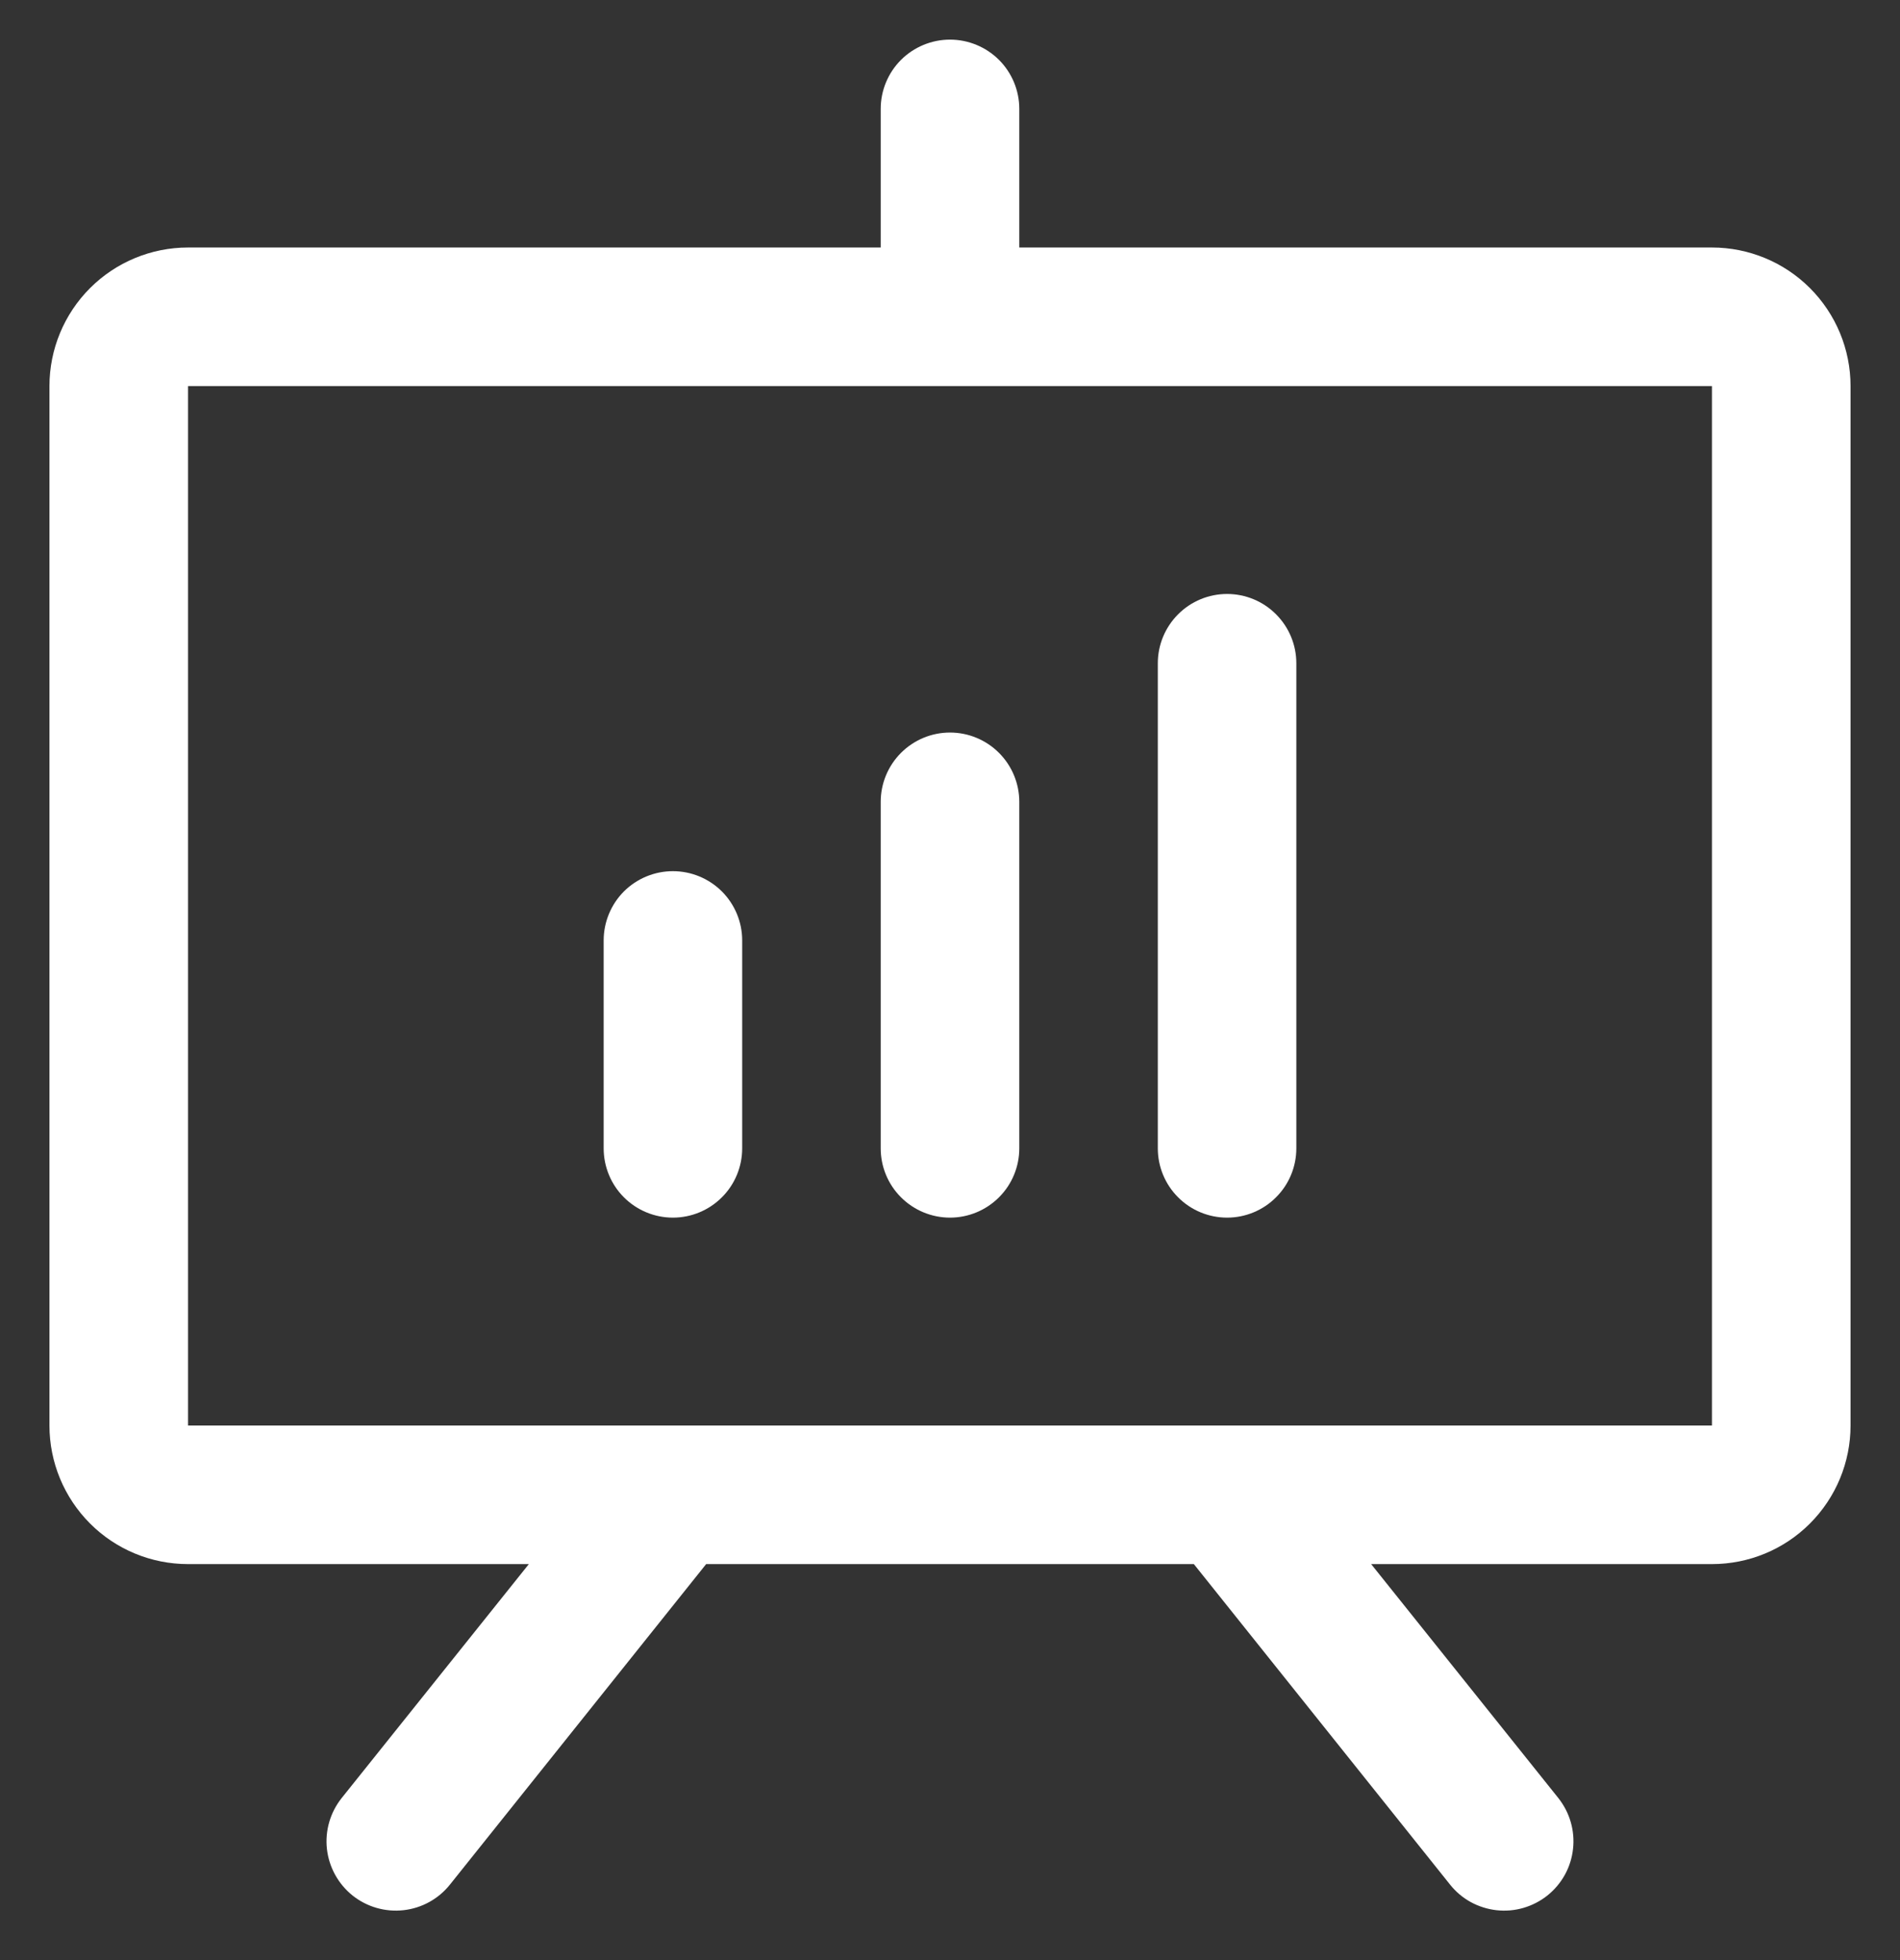 <svg width="32" height="33" viewBox="0 0 32 33" fill="none" xmlns="http://www.w3.org/2000/svg">
<rect x="0" y="0" width="32" height="33" fill="#333333" stroke="none"/>
<path d="M28.833 4.167H17.167V1.833C17.167 1.524 17.044 1.227 16.825 1.008C16.606 0.79 16.309 0.667 16 0.667C15.691 0.667 15.394 0.79 15.175 1.008C14.956 1.227 14.833 1.524 14.833 1.833V4.167H3.167C2.548 4.167 1.954 4.413 1.517 4.85C1.079 5.288 0.833 5.881 0.833 6.5V24C0.833 24.619 1.079 25.212 1.517 25.65C1.954 26.088 2.548 26.333 3.167 26.333H8.907L5.755 30.271C5.562 30.513 5.472 30.821 5.506 31.129C5.541 31.437 5.696 31.718 5.937 31.912C6.179 32.105 6.488 32.194 6.795 32.16C7.103 32.126 7.385 31.971 7.578 31.729L11.893 26.333H20.107L24.422 31.729C24.517 31.849 24.636 31.949 24.77 32.023C24.904 32.096 25.052 32.143 25.204 32.16C25.357 32.177 25.511 32.164 25.658 32.121C25.805 32.078 25.943 32.007 26.062 31.912C26.182 31.816 26.282 31.697 26.356 31.563C26.43 31.429 26.476 31.281 26.493 31.129C26.51 30.977 26.497 30.822 26.454 30.675C26.412 30.528 26.34 30.391 26.245 30.271L23.093 26.333H28.833C29.452 26.333 30.046 26.088 30.483 25.65C30.921 25.212 31.167 24.619 31.167 24V6.5C31.167 5.881 30.921 5.288 30.483 4.85C30.046 4.413 29.452 4.167 28.833 4.167ZM28.833 24H3.167V6.5H28.833V24ZM12.5 15.833V19.333C12.5 19.643 12.377 19.94 12.158 20.158C11.939 20.377 11.643 20.5 11.333 20.5C11.024 20.5 10.727 20.377 10.508 20.158C10.29 19.94 10.167 19.643 10.167 19.333V15.833C10.167 15.524 10.29 15.227 10.508 15.008C10.727 14.79 11.024 14.667 11.333 14.667C11.643 14.667 11.939 14.79 12.158 15.008C12.377 15.227 12.5 15.524 12.5 15.833ZM17.167 13.5V19.333C17.167 19.643 17.044 19.94 16.825 20.158C16.606 20.377 16.309 20.5 16 20.5C15.691 20.5 15.394 20.377 15.175 20.158C14.956 19.94 14.833 19.643 14.833 19.333V13.5C14.833 13.191 14.956 12.894 15.175 12.675C15.394 12.456 15.691 12.333 16 12.333C16.309 12.333 16.606 12.456 16.825 12.675C17.044 12.894 17.167 13.191 17.167 13.5ZM21.833 11.167V19.333C21.833 19.643 21.71 19.94 21.491 20.158C21.273 20.377 20.976 20.5 20.667 20.5C20.357 20.5 20.06 20.377 19.842 20.158C19.623 19.94 19.5 19.643 19.5 19.333V11.167C19.5 10.857 19.623 10.561 19.842 10.342C20.06 10.123 20.357 10 20.667 10C20.976 10 21.273 10.123 21.491 10.342C21.71 10.561 21.833 10.857 21.833 11.167Z" fill="white"/>
</svg>
